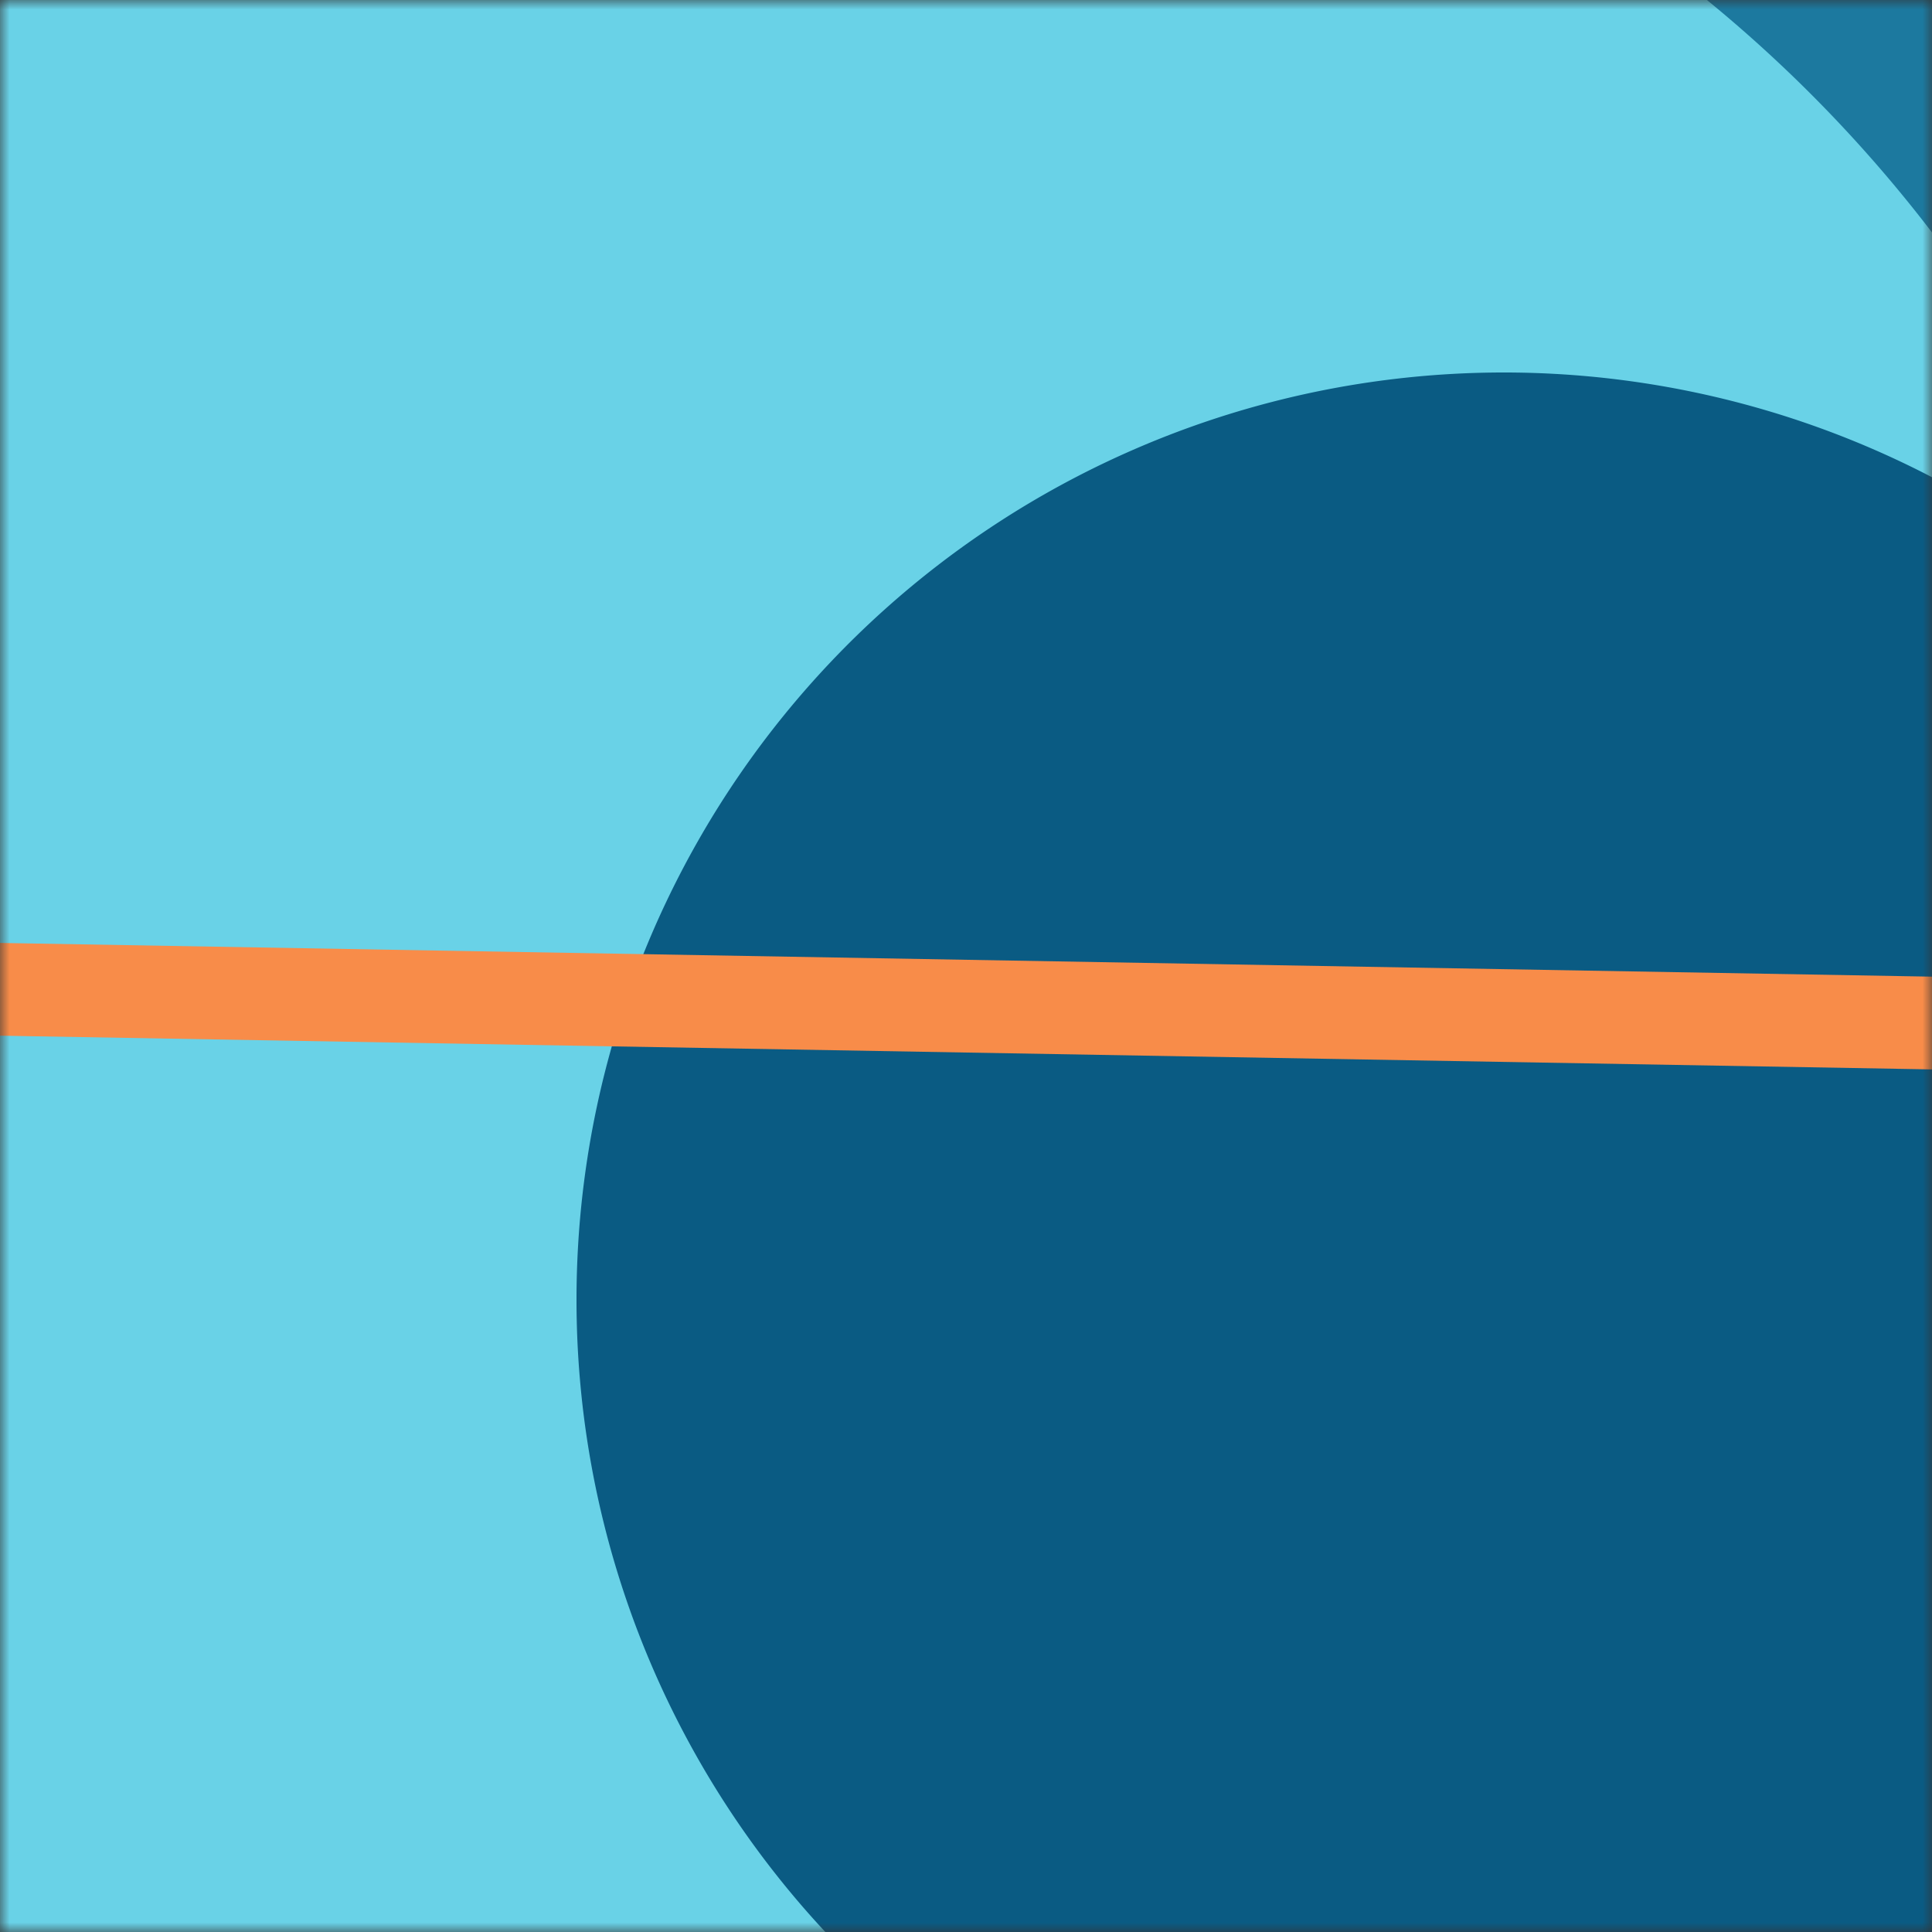 <svg xmlns="http://www.w3.org/2000/svg" viewBox="0 0 100 100" fill="none" shape-rendering="auto" width="256" height="256"><rect x="0" y="0" width="100" height="100" fill="#333333" stroke="none"/><mask id="1e0b7pd5"><rect width="100" height="100" rx="0" ry="0" x="0" y="0" fill="#fff" /></mask><g mask="url(#1e0b7pd5)"><rect fill="url(#nolr1nb6)" width="100" height="100" x="0" y="0" /><defs><linearGradient id="nolr1nb6" gradientTransform="rotate(151 0.5 0.5)"><stop stop-color="#1c799f"/><stop offset="1" stop-color="#f1f4dc"/></linearGradient></defs><g transform="translate(-10 -10) scale(1.2)"><g transform="matrix(1.2 0 0 1.2 -10 -10)"><g transform="translate(-5, 4) rotate(17 50 50)"><path d="M100 50A50 50 0 1 1 0 50a50 50 0 0 1 100 0Z" fill="#69d2e7"/></g></g><g transform="matrix(.8 0 0 .8 10 10)"><g transform="translate(29, 18) rotate(174 50 50)"><path d="M100 50A50 50 0 1 1 0 50a50 50 0 0 1 100 0Z" fill="#0a5b83"/></g></g><g transform="matrix(.4 0 0 .4 30 30)"><g transform="translate(-19, 4) rotate(91 50 50)"><path fill="#f88c49" d="M45-150h10v400H45z"/></g></g></g></g></svg>
